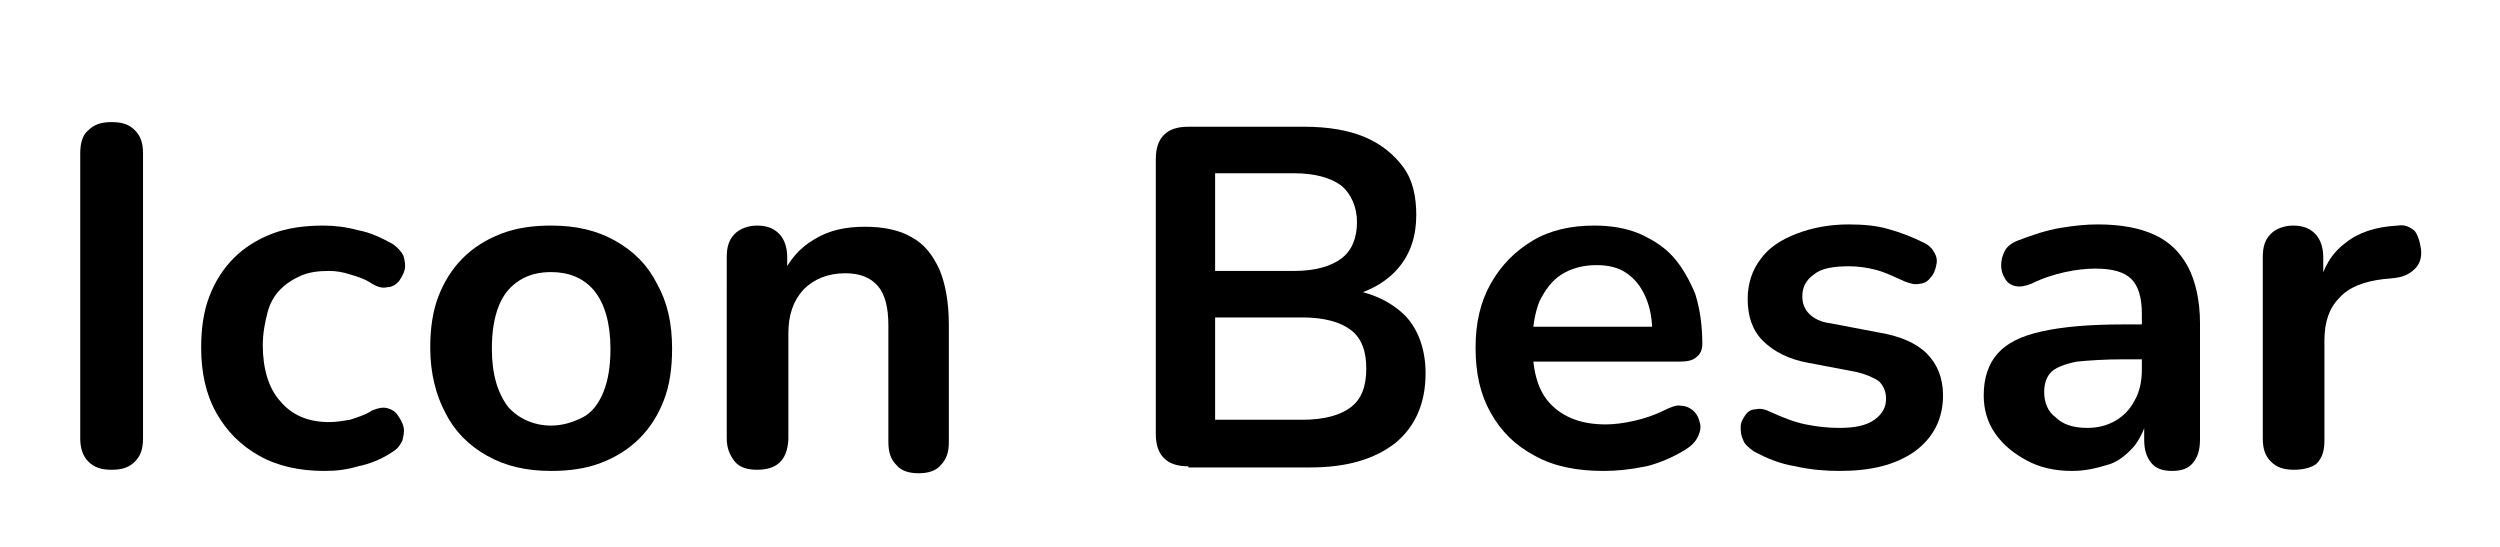 <?xml version="1.0" encoding="utf-8"?>
<!-- Generator: Adobe Illustrator 24.0.0, SVG Export Plug-In . SVG Version: 6.00 Build 0)  -->
<svg version="1.1" id="Layer_2_1_" xmlns="http://www.w3.org/2000/svg" xmlns:xlink="http://www.w3.org/1999/xlink" x="0px" y="0px"
	 viewBox="0 0 215 47" style="enable-background:new 0 0 215 47;" xml:space="preserve">
<g>
	<path d="M9.6,40.4c-0.9,0-1.5-0.2-2-0.7c-0.5-0.5-0.7-1.2-0.7-2V13.2c0-0.9,0.2-1.6,0.7-2c0.5-0.5,1.1-0.7,2-0.7
		c0.9,0,1.5,0.2,2,0.7c0.5,0.5,0.7,1.1,0.7,2v24.5c0,0.9-0.2,1.5-0.7,2C11.1,40.2,10.5,40.4,9.6,40.4z"/>
	<path d="M27.9,40.5c-2.1,0-4-0.4-5.6-1.3c-1.6-0.9-2.8-2.1-3.7-3.7c-0.9-1.6-1.3-3.5-1.3-5.6c0-1.6,0.2-3.1,0.7-4.4
		c0.5-1.3,1.2-2.4,2.1-3.3c0.9-0.9,2-1.6,3.3-2.1c1.3-0.5,2.8-0.7,4.4-0.7c0.9,0,1.9,0.1,3,0.4c1.1,0.2,2.1,0.7,3,1.2
		c0.4,0.3,0.7,0.6,0.9,1c0.1,0.4,0.2,0.8,0.1,1.2c-0.1,0.4-0.3,0.7-0.5,1c-0.3,0.3-0.6,0.5-1,0.5c-0.4,0.1-0.8,0-1.3-0.3
		c-0.6-0.4-1.2-0.6-1.9-0.8c-0.6-0.2-1.2-0.3-1.8-0.3c-0.9,0-1.7,0.1-2.4,0.4c-0.7,0.3-1.3,0.7-1.8,1.2c-0.5,0.5-0.9,1.2-1.1,2
		s-0.4,1.7-0.4,2.8c0,2,0.5,3.7,1.5,4.8c1,1.2,2.4,1.8,4.2,1.8c0.6,0,1.2-0.1,1.8-0.2c0.6-0.2,1.3-0.4,1.9-0.8
		c0.5-0.2,0.9-0.3,1.3-0.2c0.4,0.1,0.7,0.3,0.9,0.6c0.2,0.3,0.4,0.6,0.5,1c0.1,0.4,0,0.8-0.1,1.2c-0.2,0.4-0.4,0.7-0.9,1
		c-0.9,0.6-1.9,1-2.9,1.2C29.8,40.4,28.9,40.5,27.9,40.5z"/>
	<path d="M47.4,40.5c-2.1,0-3.9-0.4-5.5-1.3c-1.6-0.9-2.8-2.1-3.6-3.7C37.5,34,37,32.1,37,29.9c0-1.6,0.2-3.1,0.7-4.4
		s1.2-2.4,2.1-3.3c0.9-0.9,2-1.6,3.3-2.1c1.3-0.5,2.7-0.7,4.3-0.7c2.1,0,3.9,0.4,5.5,1.3c1.6,0.9,2.8,2.1,3.6,3.7
		c0.9,1.6,1.3,3.4,1.3,5.6c0,1.6-0.2,3.1-0.7,4.4c-0.5,1.3-1.2,2.4-2.1,3.3c-0.9,0.9-2,1.6-3.3,2.1C50.4,40.3,49,40.5,47.4,40.5z
		 M47.4,36.6c1,0,1.9-0.3,2.7-0.7s1.4-1.2,1.8-2.2c0.4-1,0.6-2.2,0.6-3.7c0-2.2-0.5-3.9-1.4-5c-0.9-1.1-2.2-1.6-3.7-1.6
		c-1,0-1.9,0.2-2.7,0.7c-0.8,0.5-1.4,1.2-1.8,2.2c-0.4,1-0.6,2.2-0.6,3.7c0,2.2,0.5,3.8,1.4,5C44.6,36,45.9,36.6,47.4,36.6z"/>
	<path d="M65.1,40.4c-0.8,0-1.5-0.2-1.9-0.7c-0.4-0.5-0.7-1.1-0.7-2V22.1c0-0.9,0.2-1.5,0.7-2c0.4-0.4,1.1-0.7,1.9-0.7
		c0.8,0,1.4,0.2,1.9,0.7c0.4,0.4,0.7,1.1,0.7,2v2.8l-0.5-1c0.6-1.5,1.6-2.6,2.8-3.3c1.3-0.8,2.7-1.1,4.4-1.1c1.6,0,3,0.3,4,0.9
		c1.1,0.6,1.8,1.5,2.4,2.8c0.5,1.2,0.8,2.8,0.8,4.7v10.1c0,0.9-0.2,1.5-0.7,2c-0.4,0.5-1.1,0.7-1.9,0.7c-0.8,0-1.5-0.2-1.9-0.7
		c-0.5-0.5-0.7-1.1-0.7-2V28c0-1.6-0.3-2.7-0.9-3.4c-0.6-0.7-1.5-1.1-2.8-1.1c-1.5,0-2.7,0.5-3.6,1.4c-0.9,1-1.3,2.2-1.3,3.8v9.1
		C67.7,39.6,66.8,40.4,65.1,40.4z"/>
	<path d="M102.2,40.1c-0.9,0-1.6-0.2-2.1-0.7c-0.5-0.5-0.7-1.2-0.7-2.1V13.7c0-0.9,0.2-1.6,0.7-2.1c0.5-0.5,1.2-0.7,2.1-0.7h10
		c2,0,3.8,0.3,5.2,0.9c1.4,0.6,2.5,1.5,3.3,2.6c0.8,1.1,1.1,2.5,1.1,4.1c0,1.8-0.5,3.3-1.5,4.5c-1,1.2-2.4,2-4.2,2.5v-0.6
		c2,0.3,3.6,1.1,4.8,2.3c1.1,1.2,1.7,2.9,1.7,4.9c0,2.6-0.9,4.6-2.6,6c-1.8,1.4-4.2,2.1-7.3,2.1H102.2z M104.5,23.3h6.8
		c1.8,0,3.2-0.4,4.1-1.1c0.9-0.7,1.3-1.8,1.3-3.1s-0.5-2.4-1.3-3.1c-0.9-0.7-2.3-1.1-4.1-1.1h-6.8V23.3z M104.5,36.1h7.5
		c1.9,0,3.3-0.4,4.2-1.1c0.9-0.7,1.3-1.8,1.3-3.3c0-1.5-0.4-2.6-1.3-3.3c-0.9-0.7-2.3-1.1-4.2-1.1h-7.5V36.1z"/>
	<path d="M137.9,40.5c-2.3,0-4.3-0.4-5.9-1.3c-1.7-0.9-2.9-2.1-3.8-3.7c-0.9-1.6-1.3-3.4-1.3-5.6c0-2.1,0.4-3.9,1.3-5.5
		c0.9-1.6,2.1-2.8,3.6-3.7c1.5-0.9,3.3-1.3,5.3-1.3c1.4,0,2.7,0.2,3.9,0.7c1.1,0.5,2.1,1.1,2.9,2c0.8,0.9,1.4,2,1.9,3.2
		c0.4,1.3,0.6,2.7,0.6,4.3c0,0.5-0.2,0.9-0.5,1.1c-0.3,0.3-0.8,0.4-1.5,0.4h-13.3v-3h11.7l-0.7,0.6c0-1.3-0.2-2.3-0.6-3.2
		c-0.4-0.9-0.9-1.5-1.6-2c-0.7-0.5-1.6-0.7-2.6-0.7c-1.2,0-2.2,0.3-3,0.8s-1.4,1.3-1.9,2.3c-0.4,1-0.6,2.2-0.6,3.5v0.3
		c0,2.3,0.5,4,1.6,5.1c1.1,1.1,2.6,1.7,4.7,1.7c0.7,0,1.5-0.1,2.4-0.3c0.9-0.2,1.8-0.5,2.6-0.9c0.6-0.3,1.1-0.5,1.5-0.4
		c0.4,0,0.8,0.2,1.1,0.5c0.3,0.3,0.4,0.6,0.5,1c0.1,0.4,0,0.8-0.2,1.2c-0.2,0.4-0.6,0.8-1.1,1.1c-1,0.6-2.1,1.1-3.3,1.4
		C140.1,40.4,139,40.5,137.9,40.5z"/>
	<path d="M158.2,40.5c-1.2,0-2.5-0.1-3.8-0.4c-1.3-0.2-2.5-0.7-3.6-1.3c-0.4-0.3-0.8-0.6-0.9-1c-0.2-0.4-0.2-0.7-0.2-1.1
		c0-0.4,0.2-0.7,0.4-1c0.2-0.3,0.5-0.5,0.9-0.5c0.4-0.1,0.8,0,1.2,0.2c1.1,0.5,2.1,0.9,3.1,1.1c1,0.2,1.9,0.3,2.9,0.3
		c1.3,0,2.3-0.2,3-0.7c0.7-0.5,1-1.1,1-1.8c0-0.6-0.2-1.1-0.6-1.5c-0.4-0.3-1.1-0.6-1.9-0.8l-4.2-0.8c-1.7-0.3-3-1-3.9-1.9
		c-0.9-0.9-1.3-2.1-1.3-3.6c0-1.3,0.4-2.5,1.1-3.4c0.7-1,1.8-1.7,3.1-2.2c1.3-0.5,2.8-0.8,4.5-0.8c1.2,0,2.4,0.1,3.4,0.4
		c1.1,0.3,2.1,0.7,3.1,1.2c0.4,0.2,0.7,0.5,0.9,0.9c0.2,0.4,0.2,0.7,0.1,1.1c-0.1,0.4-0.2,0.7-0.5,1c-0.2,0.3-0.6,0.5-0.9,0.5
		c-0.4,0.1-0.8,0-1.3-0.2c-0.9-0.4-1.7-0.8-2.5-1c-0.8-0.2-1.5-0.3-2.3-0.3c-1.4,0-2.4,0.2-3,0.7c-0.7,0.5-1,1.1-1,1.9
		c0,0.6,0.2,1.1,0.6,1.5c0.4,0.4,1,0.7,1.8,0.8l4.2,0.8c1.8,0.3,3.2,0.9,4.1,1.8c0.9,0.9,1.4,2.1,1.4,3.6c0,2-0.8,3.6-2.4,4.8
		C163,40,160.9,40.5,158.2,40.5z"/>
	<path d="M178.2,40.5c-1.5,0-2.8-0.3-3.9-0.9c-1.1-0.6-2-1.3-2.7-2.3c-0.7-1-1-2.1-1-3.3c0-1.5,0.4-2.7,1.2-3.6
		c0.8-0.9,2-1.5,3.8-1.9s4.1-0.6,7-0.6h2.1v3h-2c-1.7,0-3.1,0.1-4.1,0.2c-1,0.2-1.8,0.5-2.2,0.9c-0.4,0.4-0.6,1-0.6,1.7
		c0,0.9,0.3,1.7,1,2.2c0.6,0.6,1.5,0.9,2.7,0.9c0.9,0,1.7-0.2,2.4-0.6c0.7-0.4,1.3-1,1.7-1.8c0.4-0.7,0.6-1.6,0.6-2.6v-4.8
		c0-1.4-0.3-2.4-0.9-3c-0.6-0.6-1.6-0.9-3.1-0.9c-0.8,0-1.7,0.1-2.6,0.3c-0.9,0.2-1.9,0.5-2.9,1c-0.5,0.2-1,0.3-1.4,0.2
		c-0.4-0.1-0.7-0.3-0.9-0.7c-0.2-0.3-0.3-0.7-0.3-1.1c0-0.4,0.1-0.8,0.3-1.2c0.2-0.4,0.6-0.7,1.1-0.9c1.3-0.5,2.5-0.9,3.7-1.1
		c1.2-0.2,2.2-0.3,3.2-0.3c2,0,3.6,0.3,4.9,0.9c1.3,0.6,2.2,1.5,2.9,2.8c0.6,1.2,1,2.8,1,4.8v10c0,0.9-0.2,1.5-0.6,2
		c-0.4,0.5-1,0.7-1.8,0.7s-1.4-0.2-1.8-0.7c-0.4-0.5-0.6-1.1-0.6-2v-2h0.3c-0.2,1-0.6,1.8-1.1,2.5c-0.6,0.7-1.3,1.3-2.1,1.6
		C180.2,40.3,179.3,40.5,178.2,40.5z"/>
	<path d="M197.3,40.4c-0.9,0-1.5-0.2-2-0.7c-0.5-0.5-0.7-1.1-0.7-2V22.1c0-0.9,0.2-1.5,0.7-2c0.4-0.4,1.1-0.7,1.9-0.7
		c0.8,0,1.4,0.2,1.9,0.7c0.4,0.4,0.7,1.1,0.7,2v2.6h-0.4c0.4-1.7,1.1-2.9,2.3-3.8c1.1-0.9,2.6-1.4,4.5-1.5c0.6-0.1,1,0.1,1.4,0.4
		c0.3,0.3,0.5,0.9,0.6,1.6c0.1,0.7-0.1,1.3-0.5,1.7c-0.4,0.4-0.9,0.7-1.7,0.8L205,24c-1.7,0.2-3,0.7-3.8,1.6
		c-0.9,0.9-1.3,2.1-1.3,3.7v8.6c0,0.9-0.2,1.5-0.7,2C198.8,40.2,198.1,40.4,197.3,40.4z"/>
</g>
</svg>
